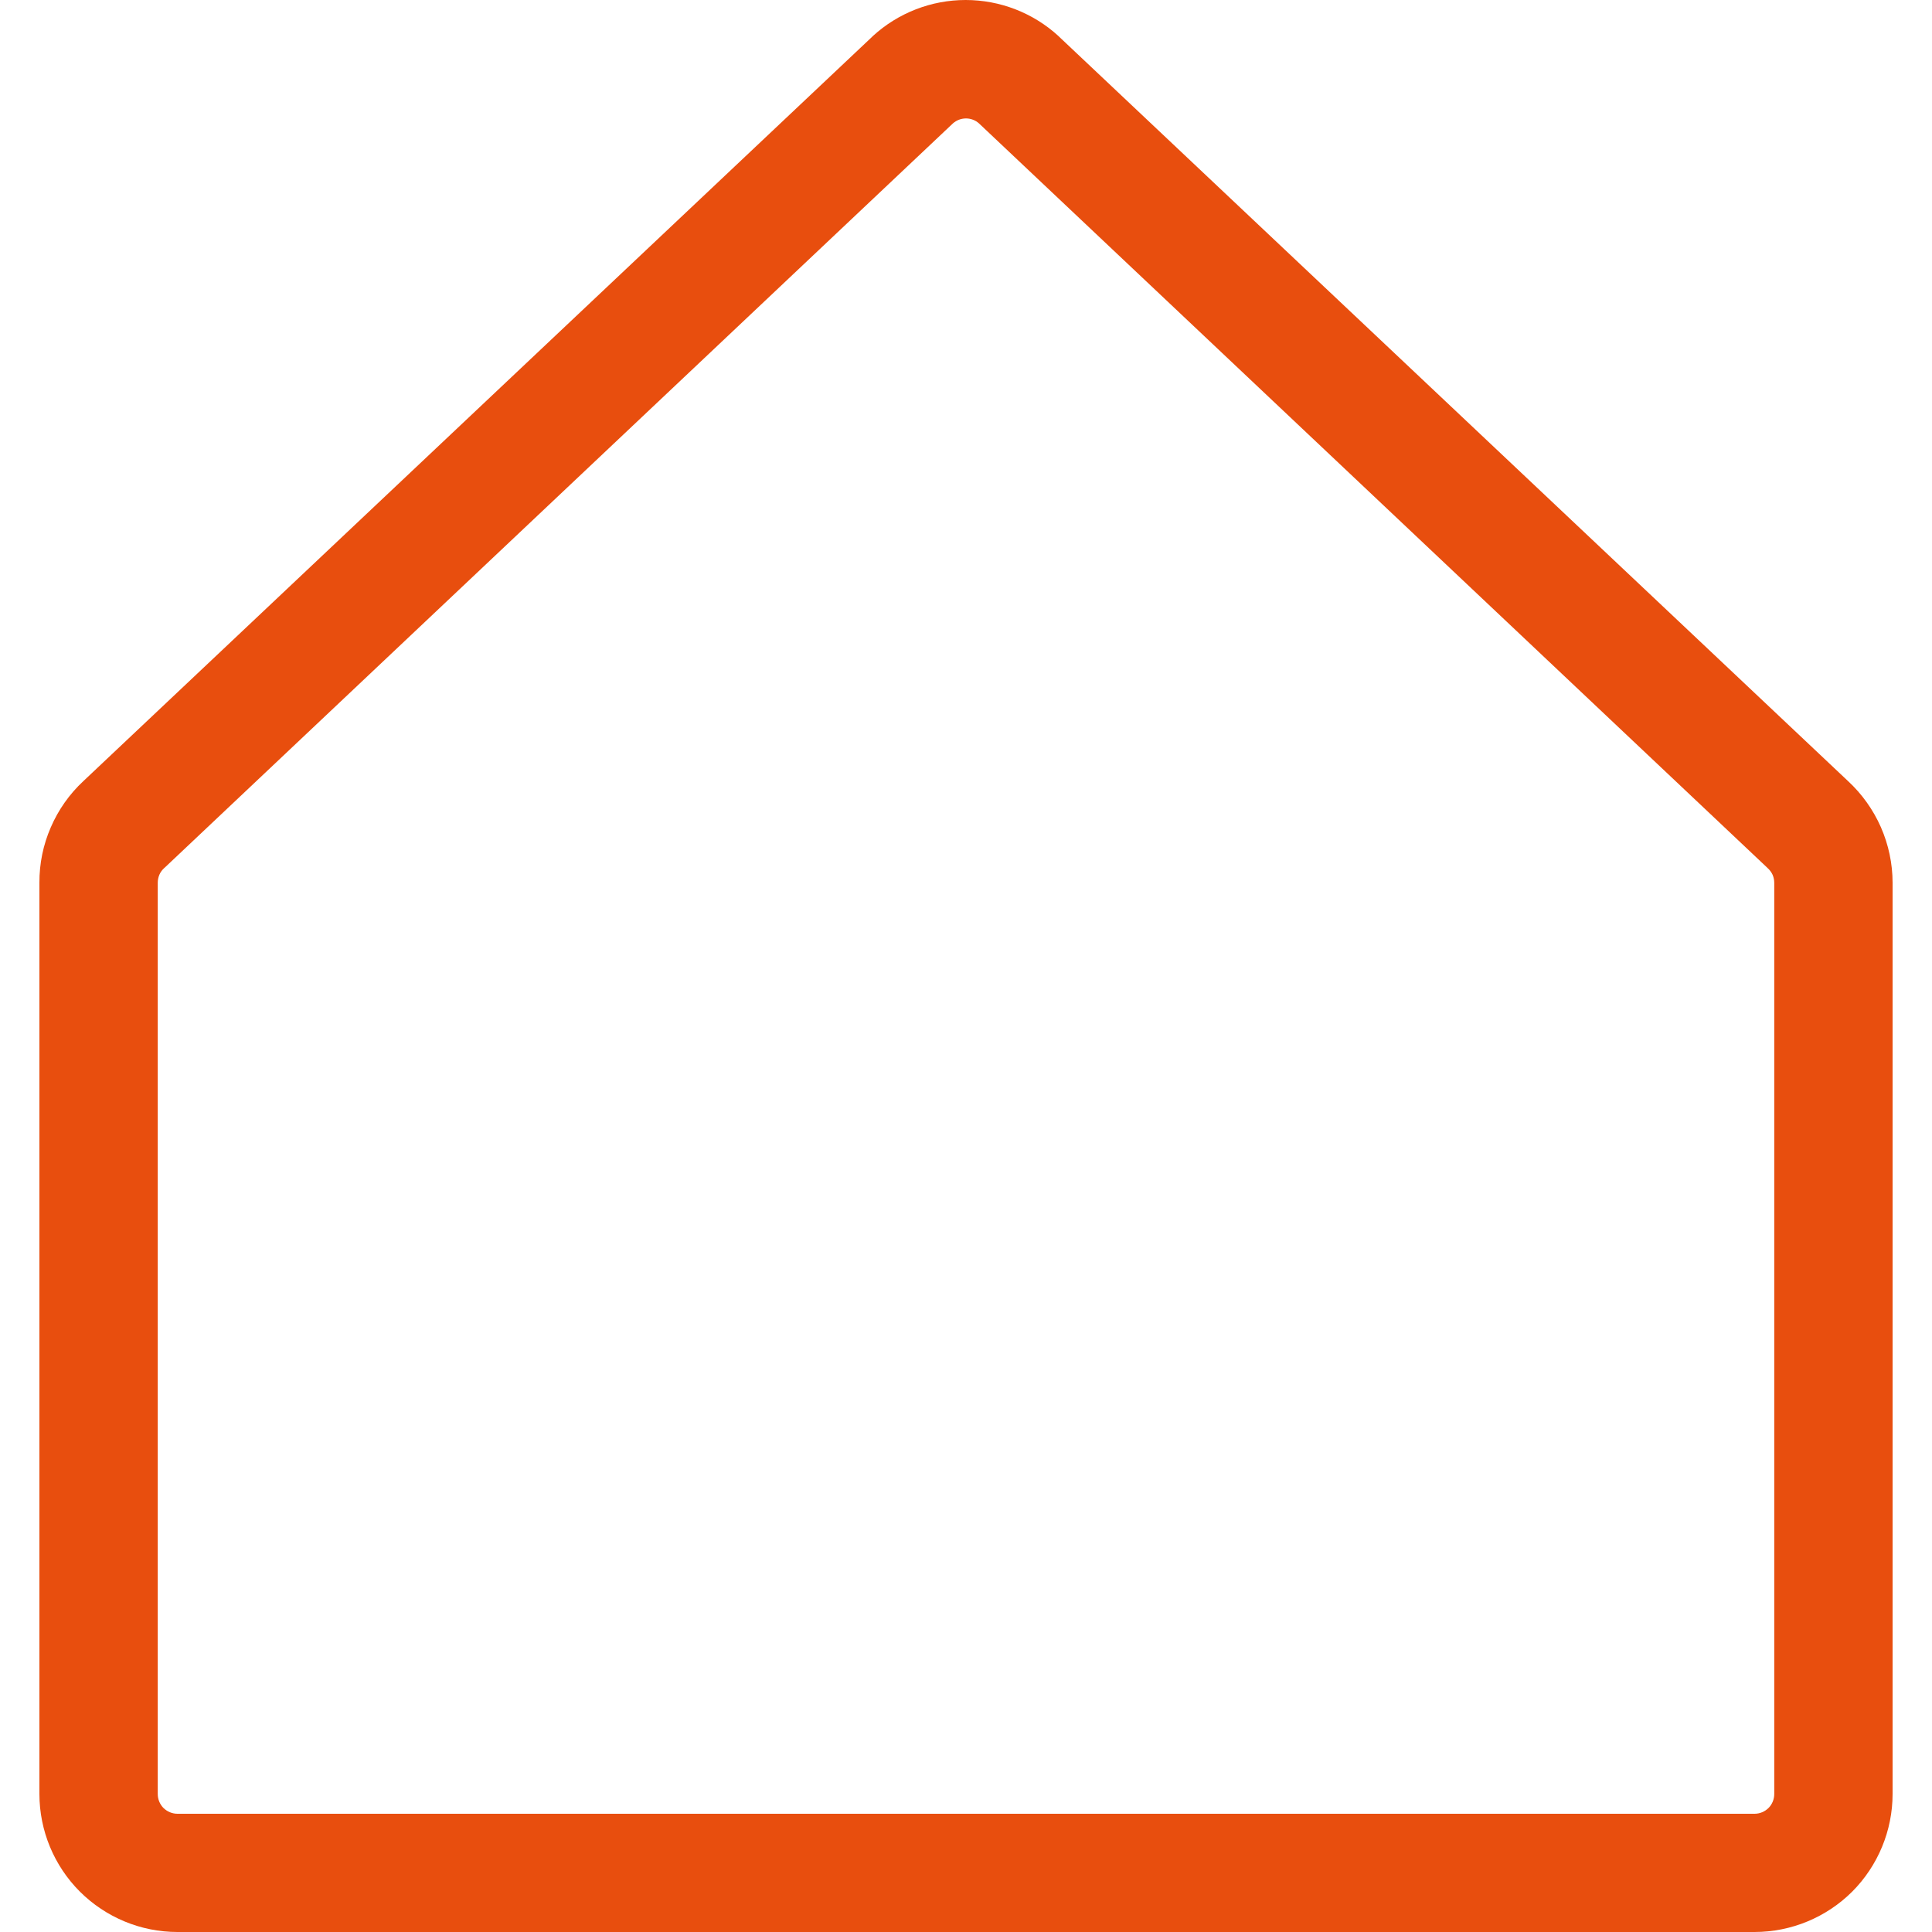 <svg width="20" height="20" viewBox="0 0 20 20" fill="none" xmlns="http://www.w3.org/2000/svg">
<path id="Vector" d="M19.13 8.085L10.966 0.382L10.957 0.373C10.695 0.133 10.352 0 9.996 0C9.641 0 9.298 0.133 9.036 0.373L9.027 0.382L0.863 8.086C0.719 8.22 0.604 8.383 0.526 8.564C0.447 8.745 0.407 8.94 0.408 9.138V18.571C0.408 18.95 0.559 19.314 0.827 19.582C1.095 19.849 1.458 20 1.837 20H18.163C18.542 20 18.906 19.849 19.174 19.582C19.441 19.314 19.592 18.95 19.592 18.571V9.138C19.592 8.94 19.55 8.744 19.471 8.563C19.391 8.382 19.275 8.219 19.13 8.085ZM18.367 18.571C18.367 18.626 18.346 18.677 18.308 18.716C18.269 18.754 18.218 18.776 18.163 18.776H1.837C1.783 18.776 1.731 18.754 1.692 18.716C1.654 18.677 1.633 18.626 1.633 18.571V9.138C1.633 9.109 1.639 9.081 1.65 9.055C1.661 9.029 1.678 9.006 1.699 8.987L1.708 8.979L9.865 1.277C9.903 1.244 9.95 1.226 10 1.226C10.049 1.226 10.097 1.244 10.134 1.277L18.292 8.98L18.3 8.988C18.321 9.007 18.338 9.03 18.35 9.056C18.361 9.082 18.367 9.11 18.367 9.139V18.571Z" fill="#E84E0E"/>
</svg>
